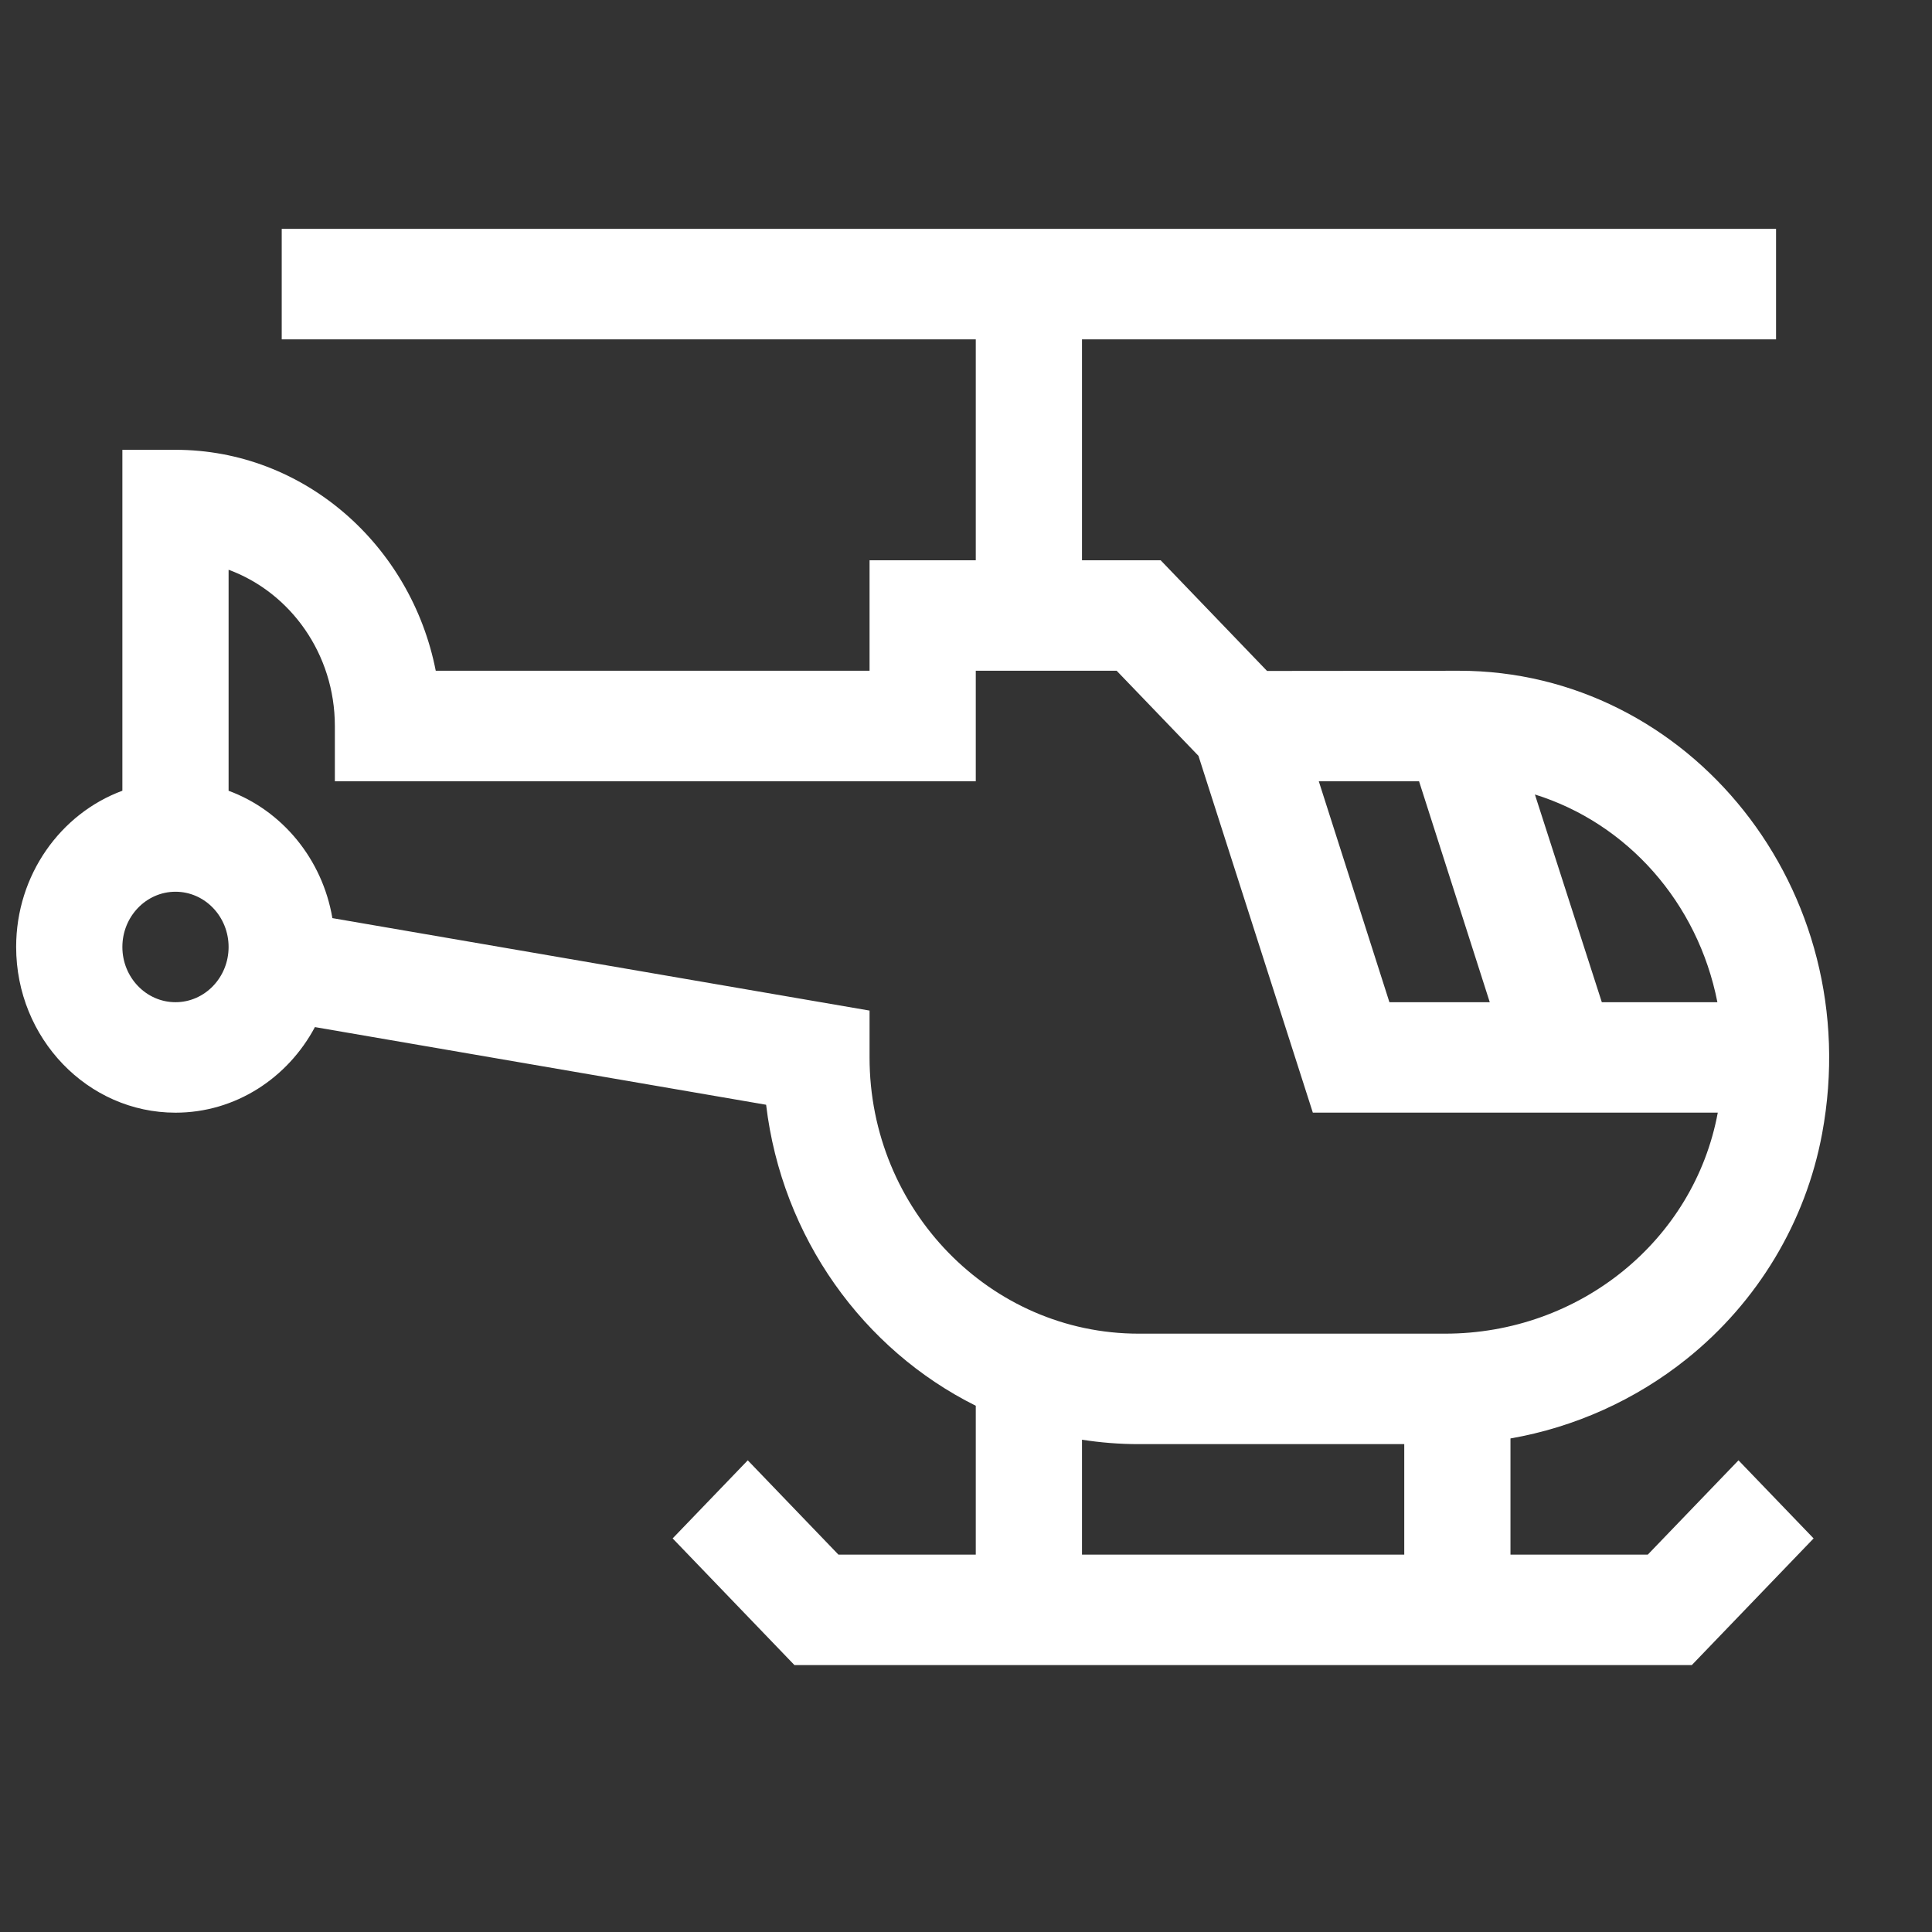 <svg width="50" height="50" viewBox="0 0 50 50" fill="none" xmlns="http://www.w3.org/2000/svg">
<rect x="0" y="0" width="50" height="50" fill="#333333" stroke="none"/>
<path d="M43.656 35.165C45.49 33.694 46.733 31.623 47.157 29.334C48.324 23.026 43.717 17.359 37.757 17.359C37.744 17.359 32.791 17.364 32.791 17.364L30.038 14.5H28.002V8.782H45.964V5.922H7.291V8.782H25.253V14.5H22.504V17.359H11.277C10.638 14.101 7.861 11.641 4.542 11.641H3.167V20.464C1.567 21.055 0.418 22.644 0.418 24.507C0.418 26.872 2.268 28.796 4.542 28.796C6.093 28.796 7.446 27.901 8.15 26.581L19.827 28.591C20.236 32.028 22.342 34.931 25.253 36.381V40.233H21.698L19.352 37.793L17.408 39.814L20.56 43.092H43.784L46.936 39.814L44.992 37.793L42.645 40.233H39.091V37.227C40.748 36.938 42.327 36.231 43.656 35.165ZM44.446 25.937H41.455L39.723 20.561C42.109 21.305 43.939 23.353 44.446 25.937ZM36.725 20.219L38.555 25.937H35.958L34.13 20.219H36.725ZM4.542 25.937C3.784 25.937 3.167 25.296 3.167 24.508C3.167 23.719 3.784 23.078 4.542 23.078C5.3 23.078 5.916 23.719 5.916 24.508C5.916 25.296 5.3 25.937 4.542 25.937ZM36.342 40.233H28.002V37.26C28.481 37.334 28.97 37.374 29.468 37.374H36.342V40.233ZM37.398 34.515H29.468C25.628 34.515 22.504 31.308 22.504 27.367V26.154L8.602 23.761C8.342 22.228 7.298 20.974 5.916 20.465V14.745C7.517 15.335 8.666 16.925 8.666 18.789V20.219H25.253V17.359H28.899L31.016 19.561L33.976 28.795H44.456C43.842 32.109 40.874 34.515 37.398 34.515Z" fill="white"/>
</svg>
